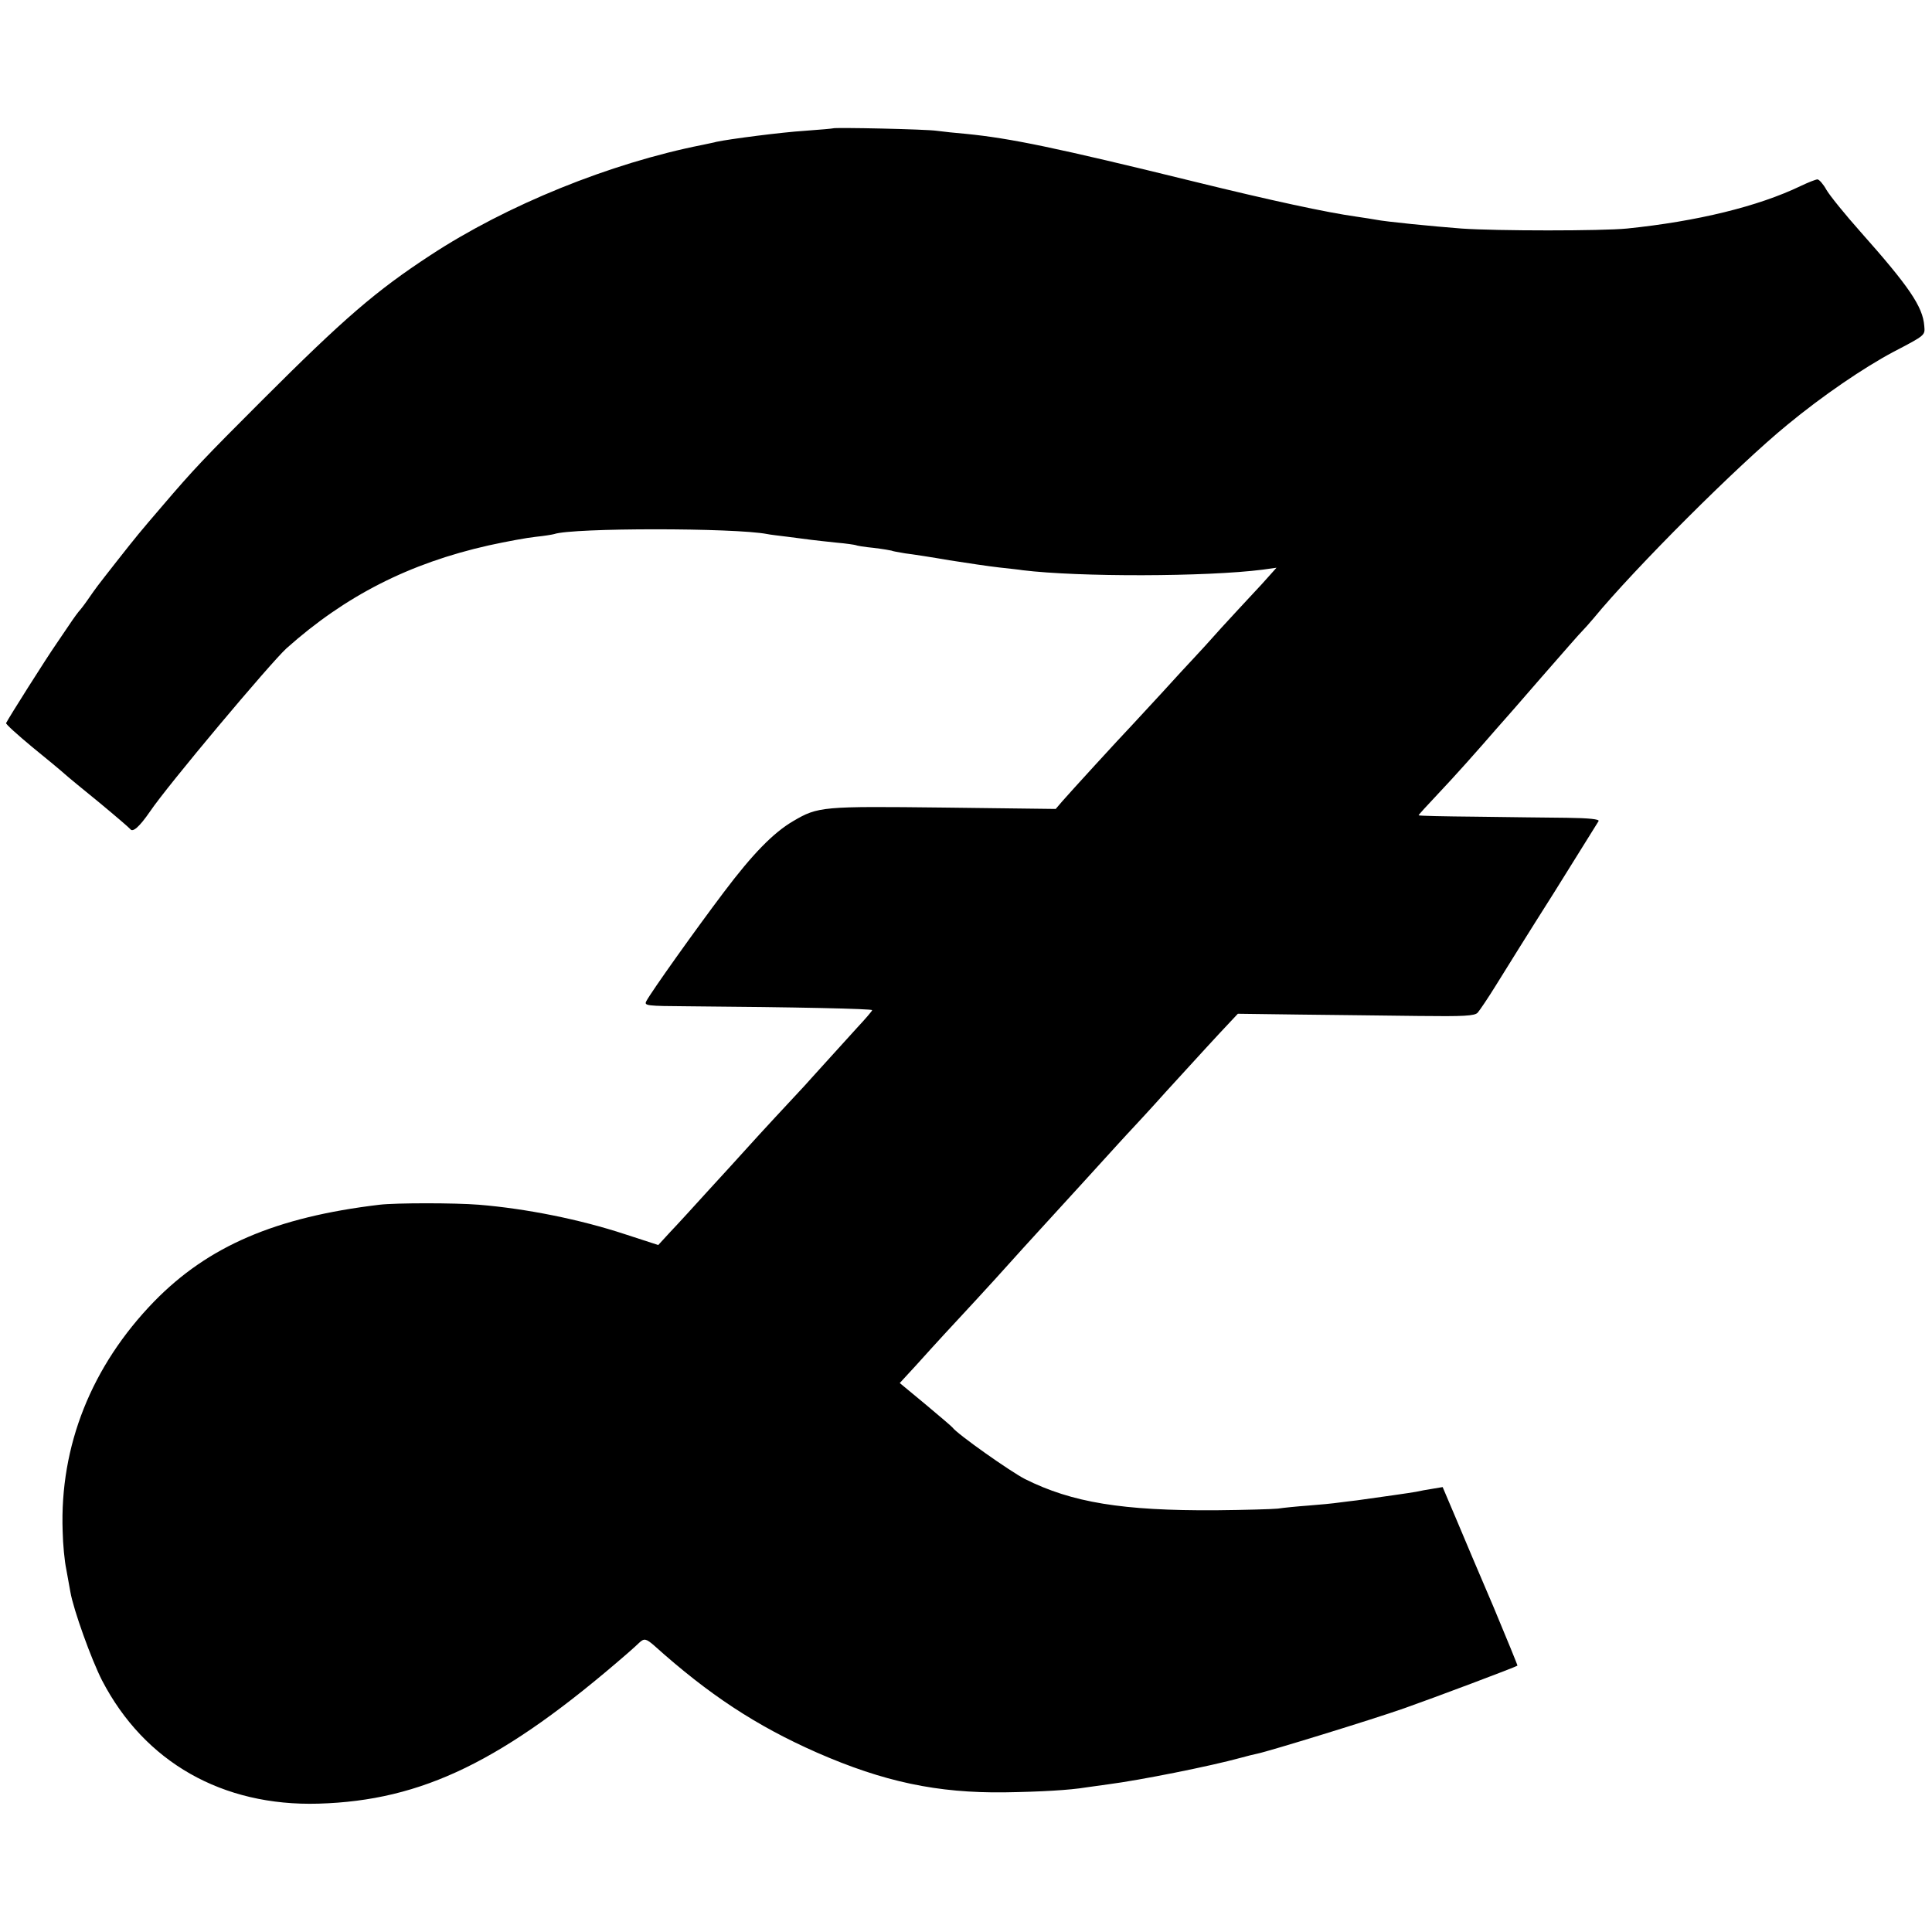 <?xml version="1.0" standalone="no"?>
<!DOCTYPE svg PUBLIC "-//W3C//DTD SVG 20010904//EN"
 "http://www.w3.org/TR/2001/REC-SVG-20010904/DTD/svg10.dtd">
<svg version="1.0" xmlns="http://www.w3.org/2000/svg"
 width="700pt" height="700pt" viewBox="0 0 700 700"
 preserveAspectRatio="xMidYMid meet">
<g transform="translate(0,700) scale(0.1,-0.1)"
fill="#000000" stroke="none">
<path d="M3018 6535 c-2 -1 -48 -5 -103 -9 -81 -5 -275 -30 -320 -40 -5 -2
-28 -6 -50 -11 -334 -66 -709 -218 -986 -400 -197 -129 -312 -228 -609 -525
-211 -211 -249 -251 -360 -381 -85 -99 -94 -110 -168 -204 -76 -97 -72 -92
-102 -135 -13 -19 -29 -40 -35 -46 -5 -6 -15 -20 -22 -30 -7 -11 -33 -48 -57
-84 -39 -56 -176 -273 -184 -290 -1 -4 41 -42 94 -86 53 -43 106 -87 118 -98
11 -10 68 -57 126 -104 58 -48 108 -91 112 -96 9 -13 33 8 71 63 63 94 437
539 495 592 213 190 444 308 733 373 64 14 140 28 170 31 30 3 60 8 67 10 67
23 653 23 772 0 8 -2 43 -6 75 -10 33 -4 71 -9 85 -11 14 -2 54 -6 90 -10 36
-3 67 -8 70 -9 3 -2 33 -7 65 -10 33 -4 62 -9 65 -10 3 -2 26 -6 50 -10 25 -3
97 -14 160 -25 63 -10 144 -22 180 -26 36 -4 74 -8 85 -10 204 -25 666 -24
870 2 l50 7 -25 -28 c-14 -16 -43 -48 -65 -71 -22 -23 -71 -77 -110 -119 -38
-43 -83 -92 -100 -110 -16 -17 -68 -73 -115 -125 -47 -51 -96 -104 -110 -119
-45 -47 -226 -245 -251 -274 l-24 -28 -406 5 c-440 5 -455 4 -545 -49 -72 -42
-147 -119 -251 -257 -102 -135 -263 -361 -281 -395 -9 -17 -1 -18 152 -19 390
-3 666 -9 666 -14 0 -3 -24 -31 -53 -62 -28 -31 -81 -89 -117 -129 -36 -40
-70 -77 -75 -83 -57 -61 -161 -173 -205 -222 -30 -33 -95 -105 -145 -159 -49
-54 -110 -121 -135 -147 l-45 -49 -120 39 c-164 54 -359 93 -530 107 -86 7
-301 7 -360 0 -377 -45 -621 -150 -817 -351 -226 -233 -342 -522 -331 -832 1
-48 7 -109 13 -137 5 -27 12 -65 15 -83 11 -64 76 -245 115 -321 154 -296 436
-456 784 -446 377 11 670 154 1120 545 16 14 35 31 42 38 18 17 25 15 54 -10
198 -178 370 -291 590 -388 242 -106 436 -147 680 -144 131 2 236 8 296 18 16
2 52 7 79 11 116 15 371 66 480 96 22 6 49 13 60 15 40 8 421 125 534 165 108
38 403 149 409 154 1 1 -38 96 -86 211 -49 115 -111 260 -137 323 l-48 113
-36 -6 c-20 -3 -47 -8 -60 -11 -21 -4 -128 -19 -214 -31 -15 -2 -44 -5 -65 -8
-20 -3 -71 -8 -112 -11 -41 -3 -91 -8 -110 -11 -19 -2 -120 -5 -225 -6 -338
-2 -521 28 -691 113 -53 27 -247 164 -263 187 -3 4 -48 42 -98 84 l-93 77 58
63 c81 90 134 147 174 190 19 20 70 76 114 124 107 119 114 126 154 170 73 80
256 280 290 318 19 21 46 50 60 65 14 15 66 71 115 126 114 125 192 210 230
250 l30 32 225 -3 c124 -1 316 -4 428 -5 166 -2 205 0 216 12 7 8 37 52 66 99
29 47 123 198 210 335 86 138 159 255 162 260 4 7 -36 11 -115 12 -67 1 -215
2 -329 4 -115 1 -208 3 -208 5 0 2 14 18 118 129 26 28 76 84 112 125 36 41
67 77 70 80 3 3 68 77 144 165 77 88 144 165 150 170 6 6 24 26 40 45 148 180
522 554 702 701 126 104 275 206 384 264 117 61 115 60 112 94 -5 70 -56 144
-231 341 -56 63 -112 132 -124 153 -11 20 -26 37 -32 37 -6 0 -34 -11 -61 -24
-154 -74 -375 -128 -629 -154 -91 -9 -472 -9 -600 0 -105 8 -276 25 -310 32
-11 2 -42 7 -70 11 -108 15 -311 59 -584 126 -509 125 -670 158 -831 174 -36
3 -83 8 -105 11 -39 6 -372 13 -377 9z"/>
</g>
</svg>
